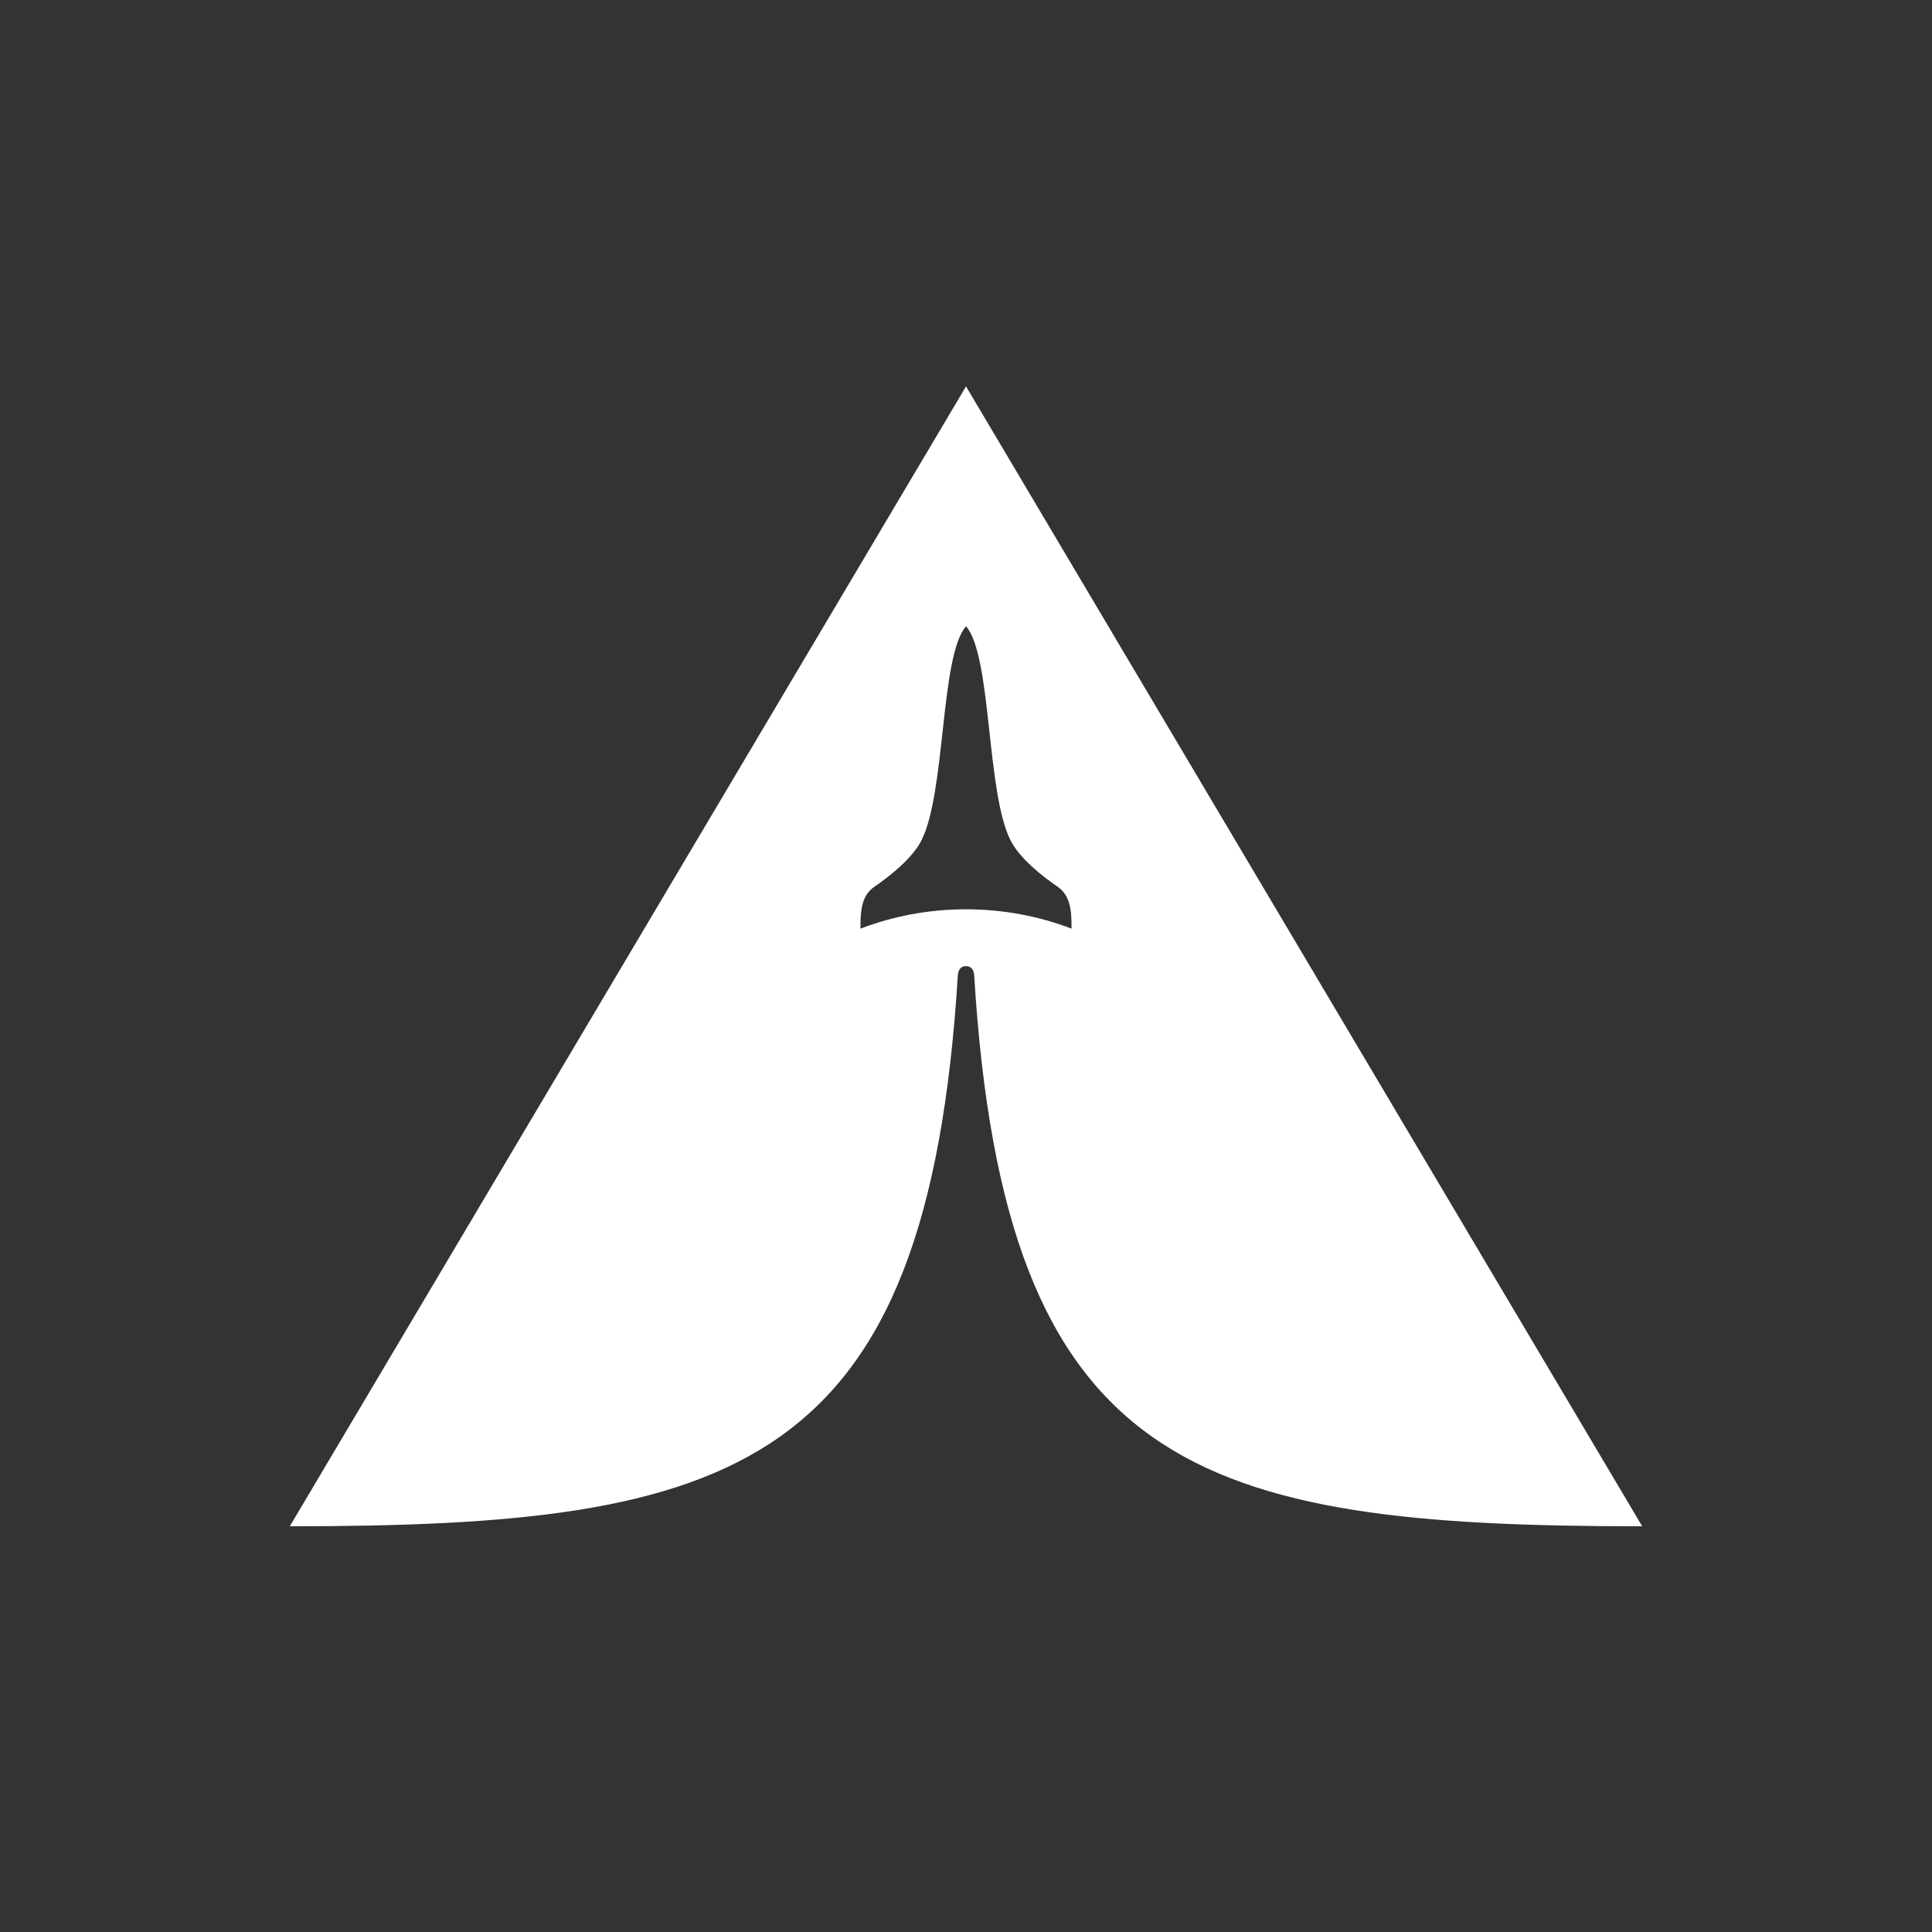 <?xml version="1.0" encoding="UTF-8"?>
<svg width="100px" height="100px" viewBox="0 0 100 100" version="1.1" xmlns="http://www.w3.org/2000/svg" xmlns:xlink="http://www.w3.org/1999/xlink">
    <rect x="0" y="0" width="100" height="100" fill="#333333" stroke="none"/>
    <!-- Generator: Sketch 48.2 (47327) - http://www.bohemiancoding.com/sketch -->
    <title>Start icon</title>
    <desc>Created with Sketch.</desc>
    <defs></defs>
    <g id="Tilda" stroke="none" stroke-width="1" fill="none" fill-rule="evenodd">
        <g id="Start-icon" fill="#FFFFFF">
            <path d="M50.423,50.47 C50.405,50.157 50.212,49.993 50.001,50.009 C49.788,49.993 49.597,50.149 49.578,50.47 C48.001,76.171 38.086,79 15,79 L50.001,20 L85,79 C61.915,79 51.992,76.171 50.423,50.47 Z M54.735,45.892 C53.904,45.322 52.793,44.429 52.325,43.535 C51.038,41.071 51.35,33.962 50.001,32.415 C48.651,33.962 48.962,41.071 47.675,43.535 C47.209,44.429 46.096,45.322 45.265,45.892 C44.567,46.368 44.537,47.192 44.537,48.066 C46.229,47.42 48.072,47.065 50.001,47.065 C51.928,47.065 53.771,47.42 55.463,48.066 C55.463,47.192 55.433,46.368 54.735,45.892 Z" id="Shape"></path>
        </g>
    </g>
</svg>